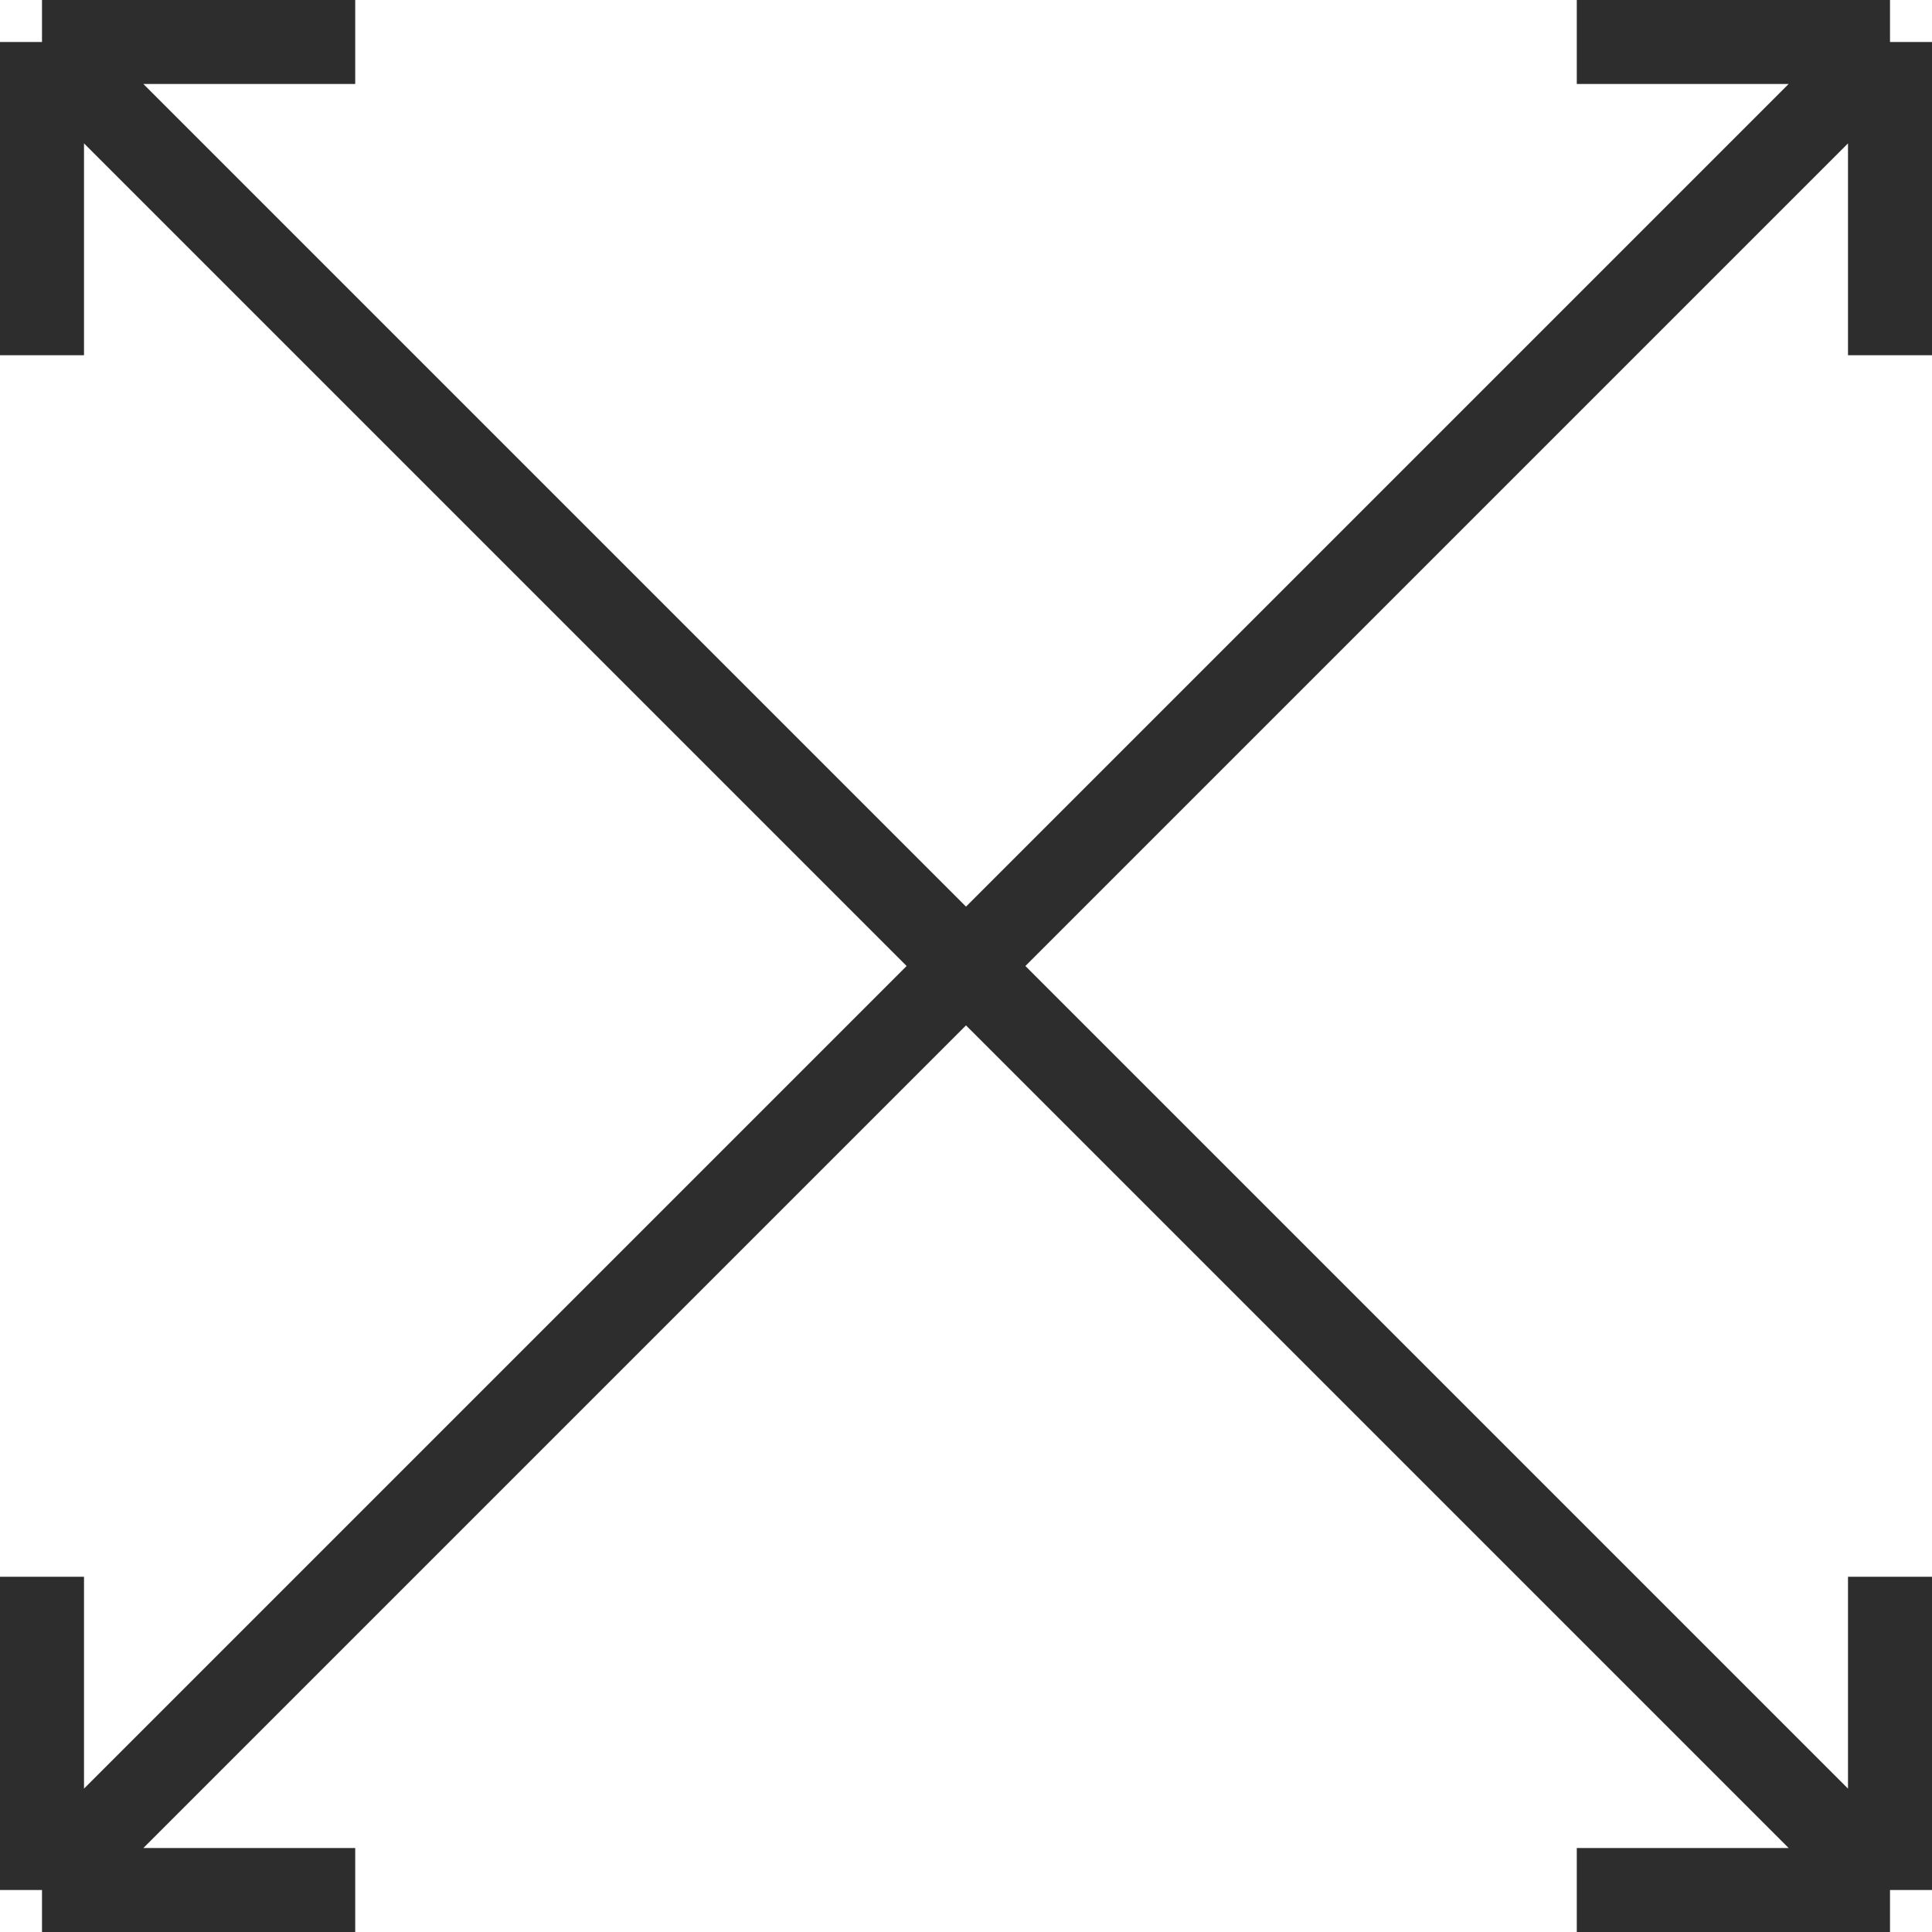 <?xml version="1.0" encoding="UTF-8"?> <svg xmlns="http://www.w3.org/2000/svg" width="92" height="92" viewBox="0 0 92 92" fill="none"> <path d="M2 90L90 2M2 90H16.915M2 90L2 75.085M90 2L75.085 2M90 2V16.915M90 75.085V90M90 90H75.085M90 90L2 2M2 2L2 16.915M2 2L16.915 2" stroke="#2D2D2D" stroke-width="4"></path> </svg> 